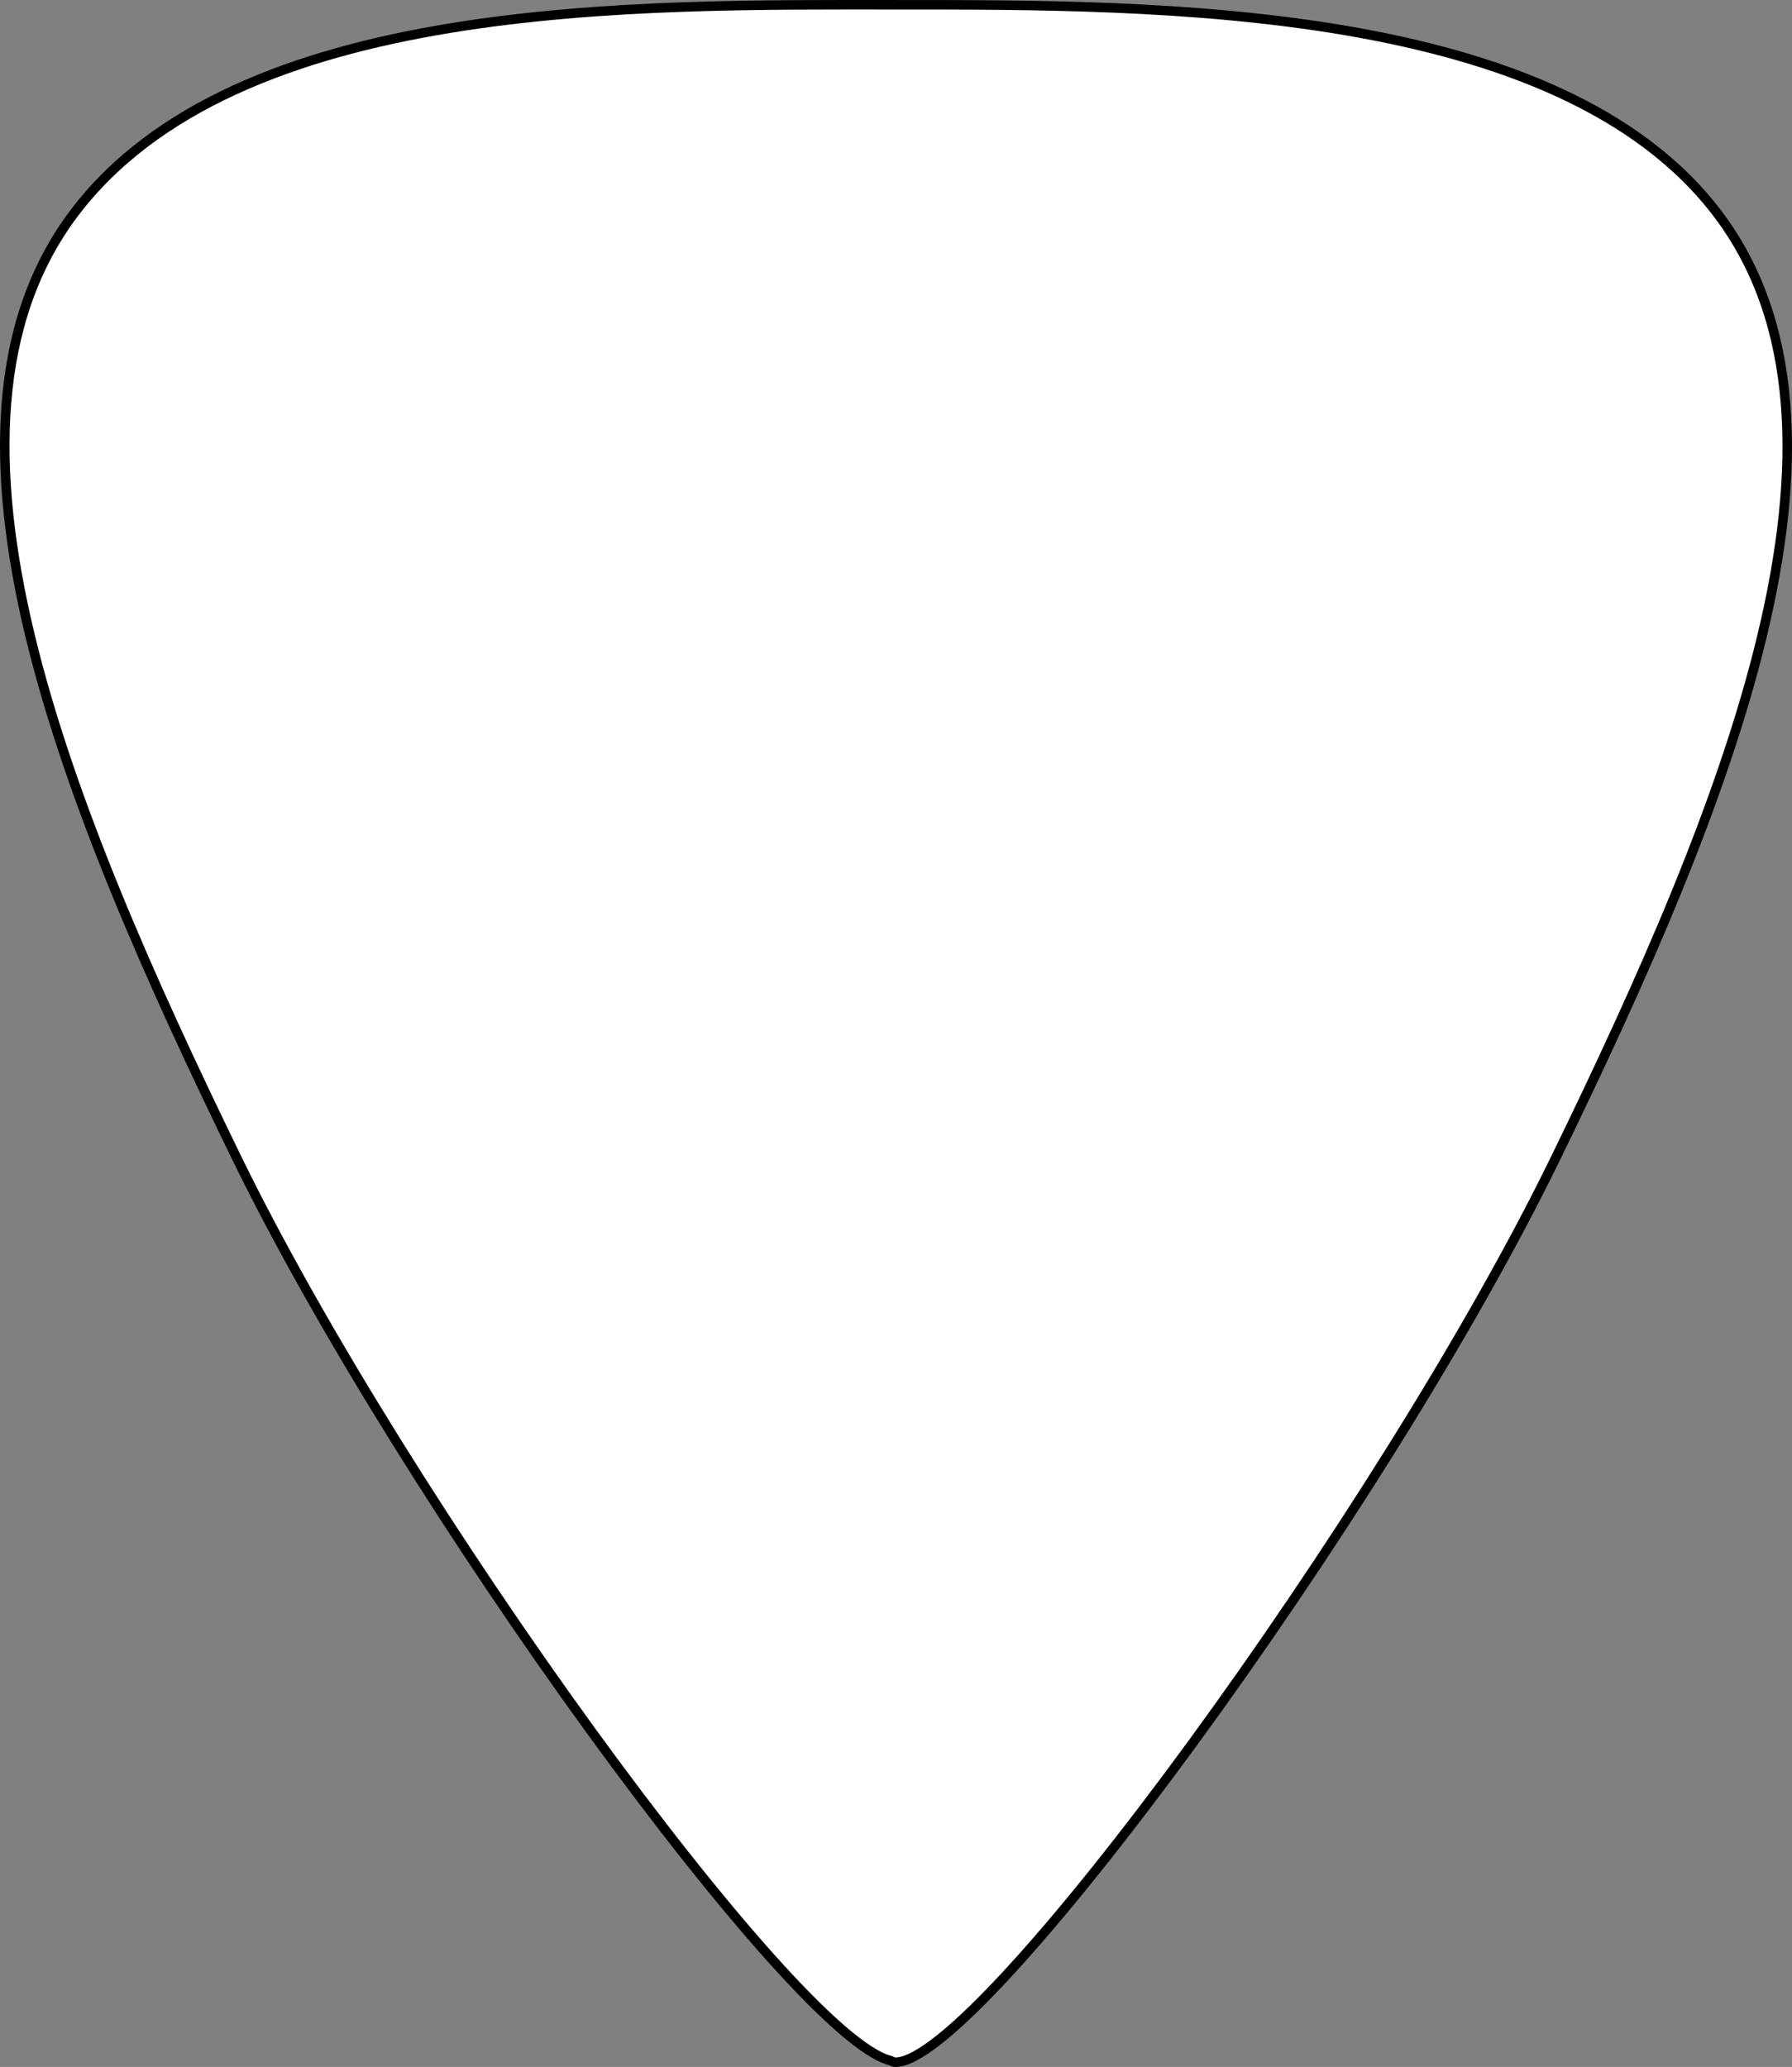 <?xml version="1.0" encoding="UTF-8" standalone="no"?>
<!DOCTYPE svg PUBLIC "-//W3C//DTD SVG 1.1//EN" "http://www.w3.org/Graphics/SVG/1.1/DTD/svg11.dtd">
<svg xmlns:dc="http://purl.org/dc/elements/1.1/" xmlns:xl="http://www.w3.org/1999/xlink" xmlns="http://www.w3.org/2000/svg" version="1.1" viewBox="117.818 179.902 376.363 434.164" width="376.363" height="434.164">
  <rect x="117.818" y="179.902" width="376.363" height="434.164" fill="#808080" stroke="none"/>
  <defs>
    <clipPath id="artboard_clip_path">
      <path d="M 117.818 179.902 L 494.182 179.902 L 494.182 614.066 L 117.818 614.066 Z"/>
    </clipPath>
  </defs>
  <g id="Triangular_Shield_(1)" fill="none" stroke-opacity="1" stroke-dasharray="none" stroke="none" fill-opacity="1">
    <title>Triangular Shield (1)</title>
    <g id="Triangular_Shield_(1)_Layer_1" clip-path="url(#artboard_clip_path)">
      <title>Layer 1</title>
      <g id="Graphic_39">
        <path d="M 306.377 180.907 C 251.821 180.907 167.392 179.437 133.292 224.809 C 99.192 270.18 131.392 348.912 167.492 423.039 C 202.819 495.577 284.589 607.942 304.851 612.724 C 305.208 612.95 305.56 613.066 305.908 613.066 C 323.808 613.066 408.408 497.349 444.508 423.222 C 480.608 349.096 512.808 270.364 478.708 224.992 C 445.384 180.654 360.933 180.907 306.377 180.907 Z" fill="white"/>
        <path d="M 306.377 180.907 C 251.821 180.907 167.392 179.437 133.292 224.809 C 99.192 270.18 131.392 348.912 167.492 423.039 C 202.819 495.577 284.589 607.942 304.851 612.724 C 305.208 612.95 305.56 613.066 305.908 613.066 C 323.808 613.066 408.408 497.349 444.508 423.222 C 480.608 349.096 512.808 270.364 478.708 224.992 C 445.384 180.654 360.933 180.907 306.377 180.907 Z" stroke="black" stroke-linecap="round" stroke-linejoin="round" stroke-width="2"/>
      </g>
    </g>
  </g>
</svg>
